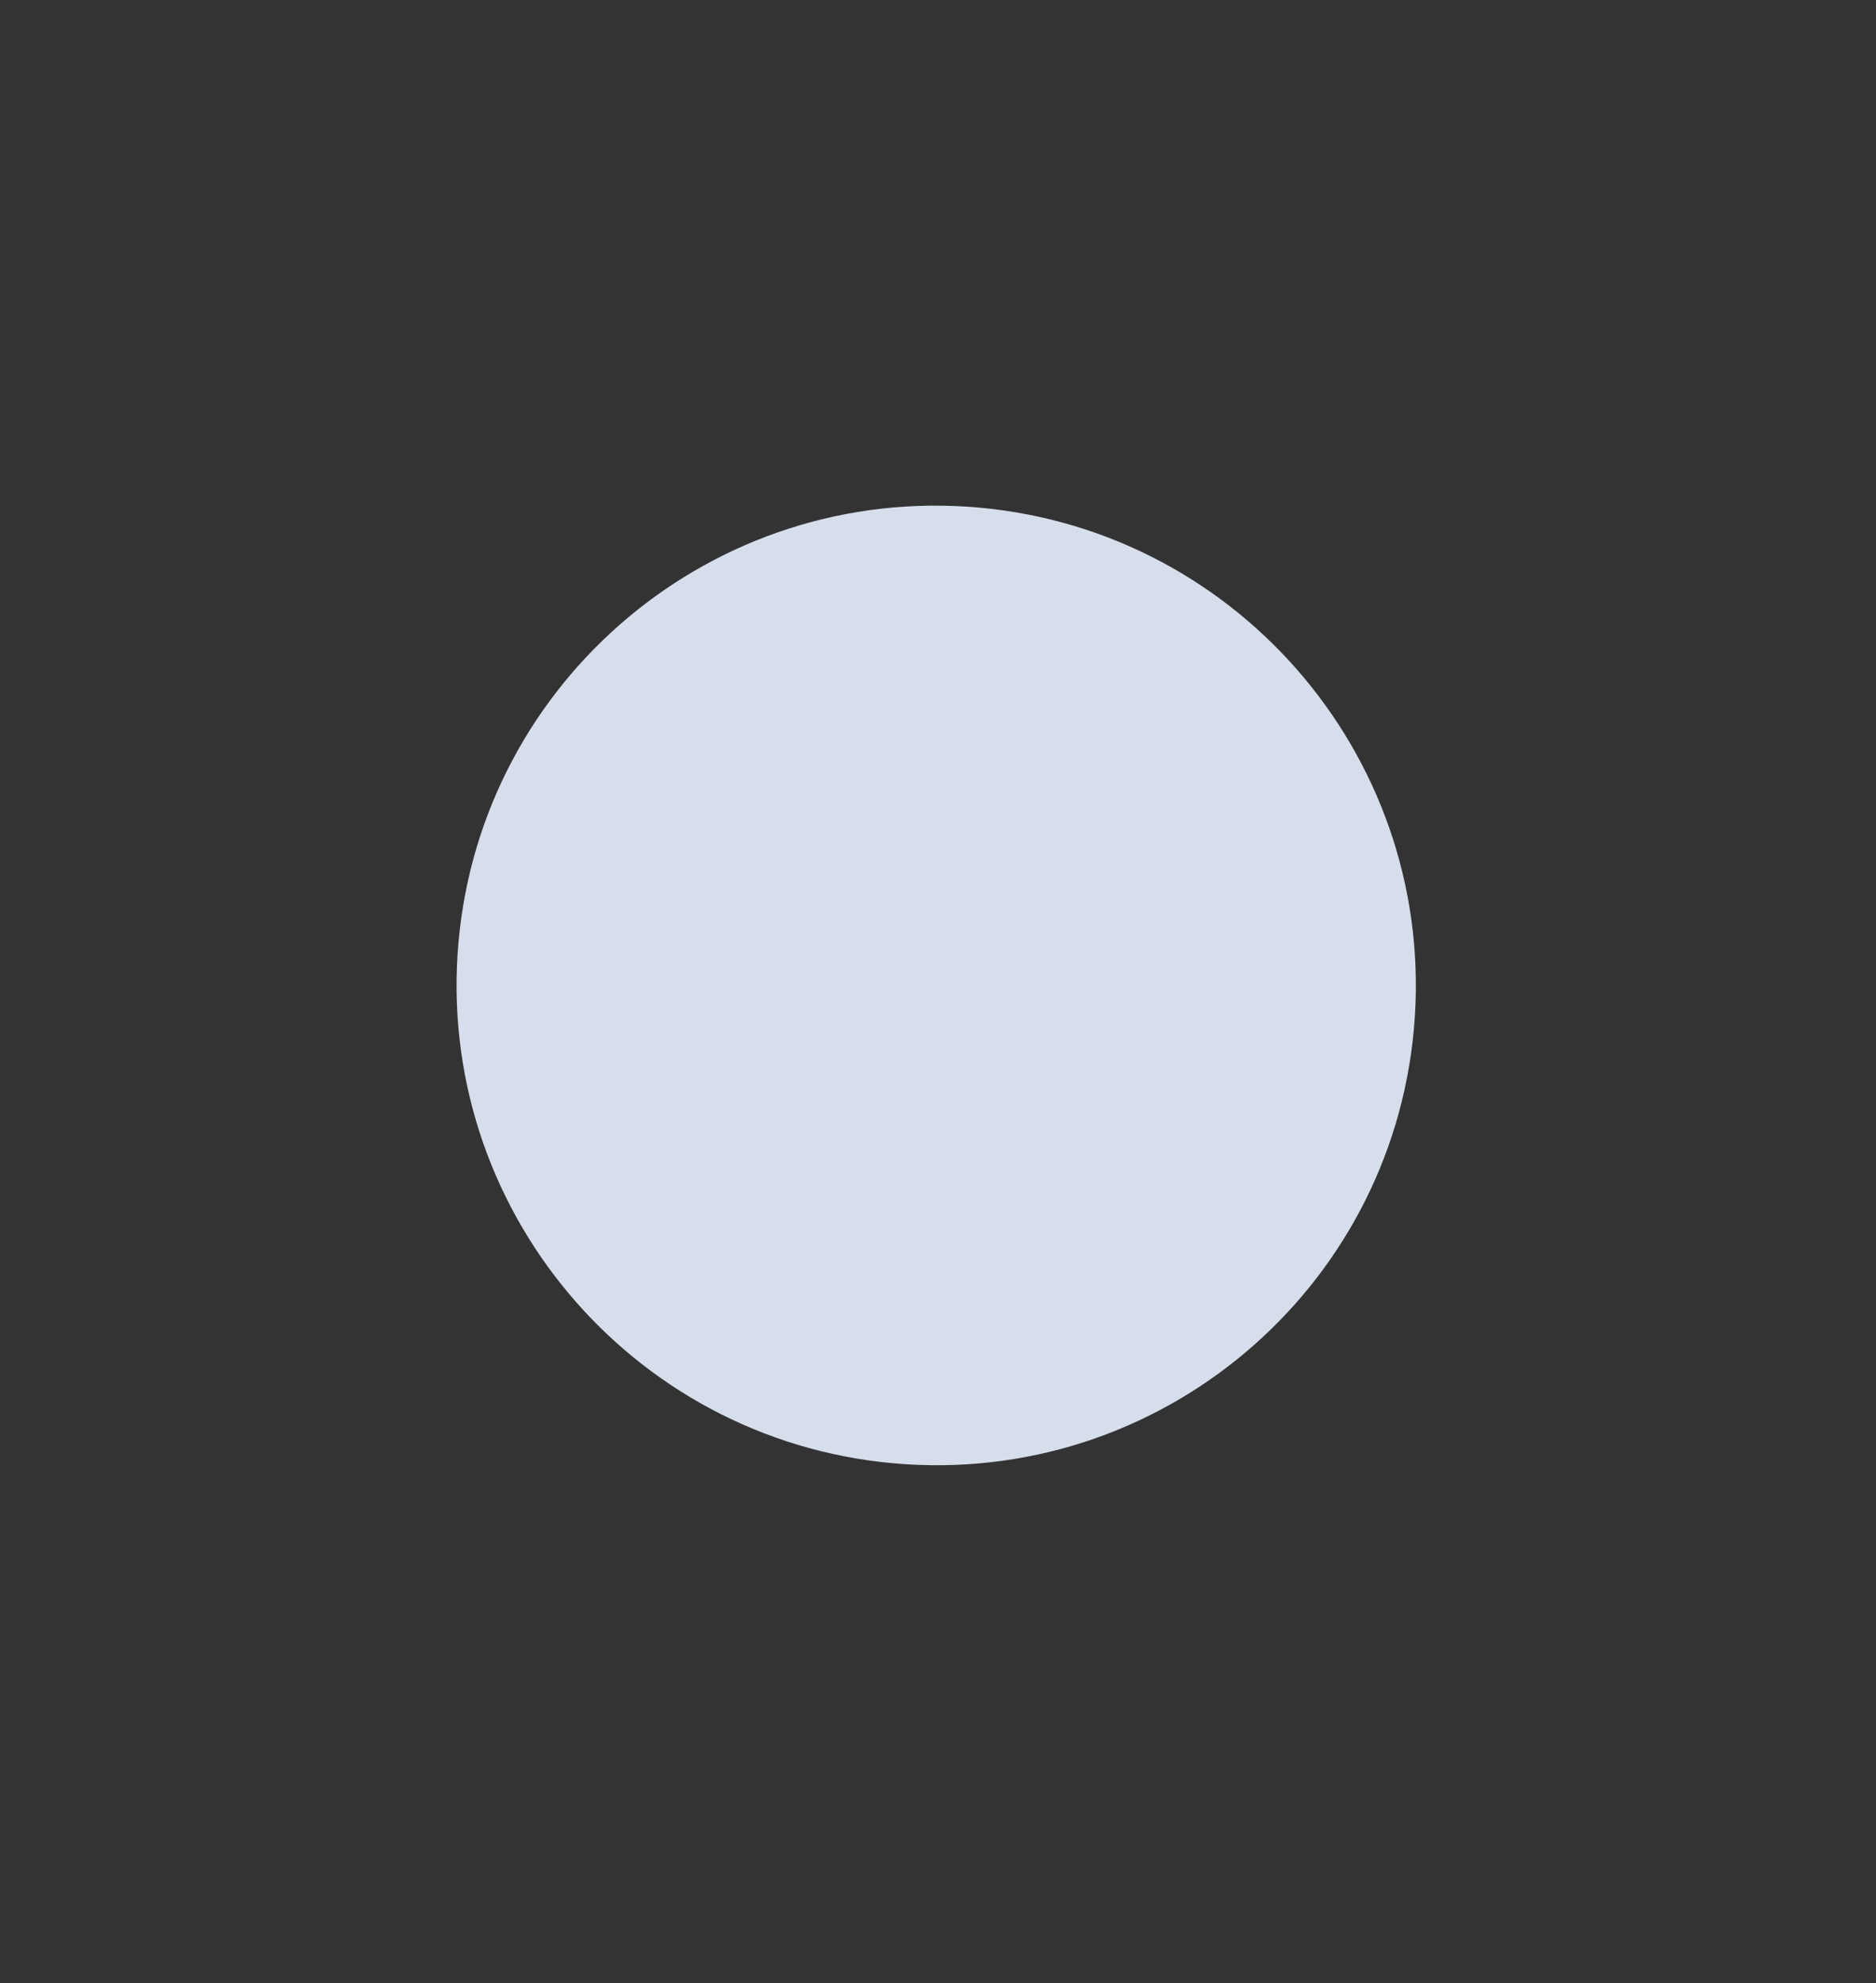 <?xml version="1.0" encoding="UTF-8"?> <svg xmlns="http://www.w3.org/2000/svg" width="88" height="93" viewBox="0 0 88 93" fill="none"><rect x="0" y="0" width="88" height="93" fill="#333333" stroke="none"/> <g opacity="0.9"> <path d="M66.369 47.671C67.164 35.27 57.755 24.565 45.355 23.761C32.955 22.957 22.258 32.358 21.463 44.759C20.669 57.16 30.077 67.865 42.477 68.669C54.878 69.473 65.574 60.072 66.369 47.671Z" fill="#E8F0FF"></path> </g> </svg> 